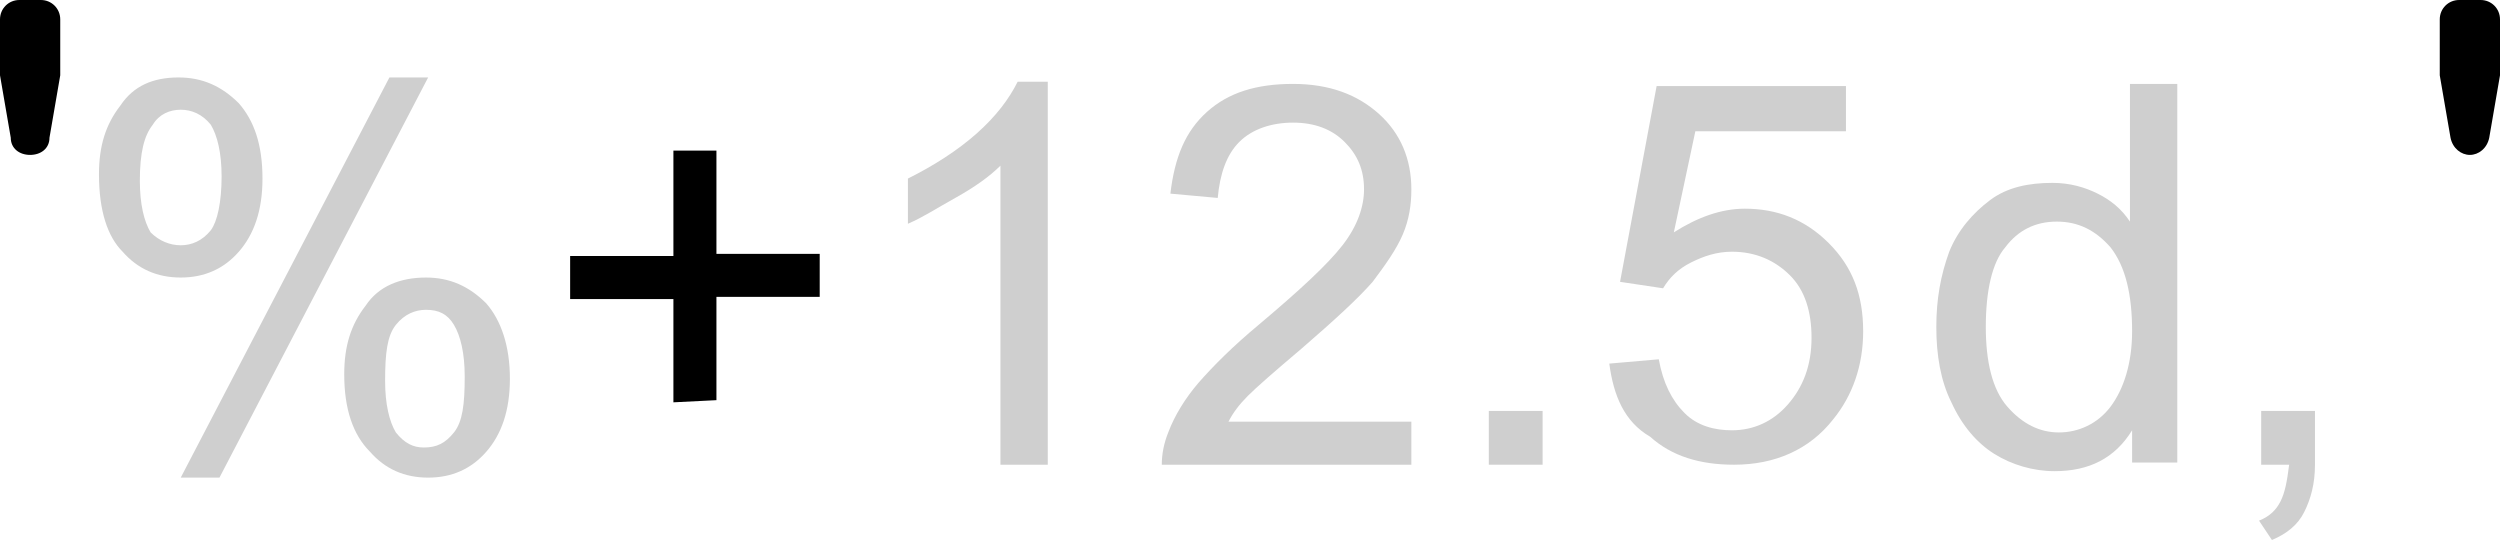 <?xml version="1.0" encoding="utf-8"?>
<!-- Generator: Adobe Illustrator 24.0.2, SVG Export Plug-In . SVG Version: 6.00 Build 0)  -->
<svg version="1.1" id="svg8" xmlns="http://www.w3.org/2000/svg" xmlns:xlink="http://www.w3.org/1999/xlink" x="0px" y="0px"
	 viewBox="0 0 116.2 25.1" style="enable-background:new 0 0 116.2 25.1;" xml:space="preserve">
<style type="text/css">
	.st0{fill:#CFCFCF;}
</style>
<title>OBJ_GRAF-0000020188-XX-001</title>
<g>
	<path class="st0" d="M4.6,8.1c0-1.3,0.3-2.3,1-3.2C6.2,4,7.1,3.6,8.3,3.6c1.1,0,2,0.4,2.8,1.2c0.7,0.8,1.1,1.9,1.1,3.5
		c0,1.5-0.4,2.6-1.1,3.4s-1.6,1.2-2.7,1.2s-2-0.4-2.7-1.2C5,11,4.6,9.8,4.6,8.1z M8.4,5.1c-0.5,0-1,0.2-1.3,0.7
		C6.7,6.3,6.5,7.1,6.5,8.4c0,1.1,0.2,1.9,0.5,2.4c0.4,0.4,0.9,0.6,1.4,0.6s1-0.2,1.4-0.7c0.3-0.4,0.5-1.3,0.5-2.5
		c0-1.1-0.2-1.9-0.5-2.4C9.4,5.3,8.9,5.1,8.4,5.1z M8.4,22.2l9.7-18.6h1.8l-9.7,18.6H8.4z M16,17.4c0-1.3,0.3-2.3,1-3.2
		c0.6-0.9,1.6-1.3,2.8-1.3c1.1,0,2,0.4,2.8,1.2c0.7,0.8,1.1,2,1.1,3.5s-0.4,2.6-1.1,3.4s-1.6,1.2-2.7,1.2s-2-0.4-2.7-1.2
		C16.4,20.2,16,19,16,17.4z M19.8,14.4c-0.5,0-1,0.2-1.4,0.7s-0.5,1.3-0.5,2.6c0,1.1,0.2,1.9,0.5,2.4c0.4,0.5,0.8,0.7,1.3,0.7
		c0.6,0,1-0.2,1.4-0.7s0.5-1.3,0.5-2.6c0-1.1-0.2-1.9-0.5-2.4C20.8,14.6,20.4,14.4,19.8,14.4z"/>
	<path d="M31.3,18.7v-4.8h-4.8v-2h4.8V7h2v4.8h4.8v2h-4.8v4.8L31.3,18.7L31.3,18.7z"/>
	<path class="st0" d="M48.7,21.6h-2.2V7.7c-0.5,0.5-1.2,1-2.1,1.5s-1.5,0.9-2.2,1.2V8.3c1.2-0.6,2.3-1.3,3.2-2.1s1.5-1.6,1.9-2.4
		h1.4C48.7,3.8,48.7,21.6,48.7,21.6z"/>
	<path class="st0" d="M65.6,19.5v2.1H54c0-0.5,0.1-1,0.3-1.5c0.3-0.8,0.8-1.6,1.4-2.3c0.7-0.8,1.6-1.7,2.8-2.7
		c1.9-1.6,3.2-2.8,3.9-3.7s1-1.8,1-2.6c0-0.9-0.3-1.6-0.9-2.2c-0.6-0.6-1.4-0.9-2.4-0.9S58.2,6,57.6,6.6s-0.9,1.5-1,2.6L54.4,9
		c0.2-1.7,0.7-2.9,1.7-3.8s2.3-1.3,4-1.3s3,0.5,4,1.4c1,0.9,1.5,2.1,1.5,3.5c0,0.7-0.1,1.4-0.4,2.1s-0.8,1.4-1.4,2.2
		c-0.7,0.8-1.8,1.8-3.3,3.1c-1.3,1.1-2.1,1.8-2.5,2.2c-0.4,0.4-0.7,0.8-0.9,1.2h8.5C65.6,19.6,65.6,19.5,65.6,19.5z"/>
	<path class="st0" d="M69.2,21.6v-2.5h2.5v2.5H69.2z"/>
	<path class="st0" d="M74.8,16.9l2.3-0.2c0.2,1.1,0.6,1.9,1.2,2.5s1.4,0.8,2.2,0.8c1,0,1.9-0.4,2.6-1.2c0.7-0.8,1.1-1.8,1.1-3.1
		c0-1.2-0.3-2.2-1-2.9s-1.6-1.1-2.7-1.1c-0.7,0-1.3,0.2-1.9,0.5s-1,0.7-1.3,1.2l-2-0.3L77,4h8.8v2.1h-7l-1,4.7
		c1.1-0.7,2.2-1.1,3.3-1.1c1.5,0,2.8,0.5,3.9,1.6s1.6,2.4,1.6,4.1c0,1.6-0.5,3-1.4,4.1c-1.1,1.4-2.7,2.1-4.6,2.1
		c-1.6,0-2.9-0.4-3.9-1.3C75.5,19.6,75,18.4,74.8,16.9z"/>
	<path class="st0" d="M99.1,21.6V20c-0.8,1.3-2,1.9-3.6,1.9c-1,0-2-0.3-2.8-0.8s-1.5-1.3-2-2.4c-0.5-1-0.7-2.2-0.7-3.5
		s0.2-2.4,0.6-3.5c0.4-1,1.1-1.8,1.9-2.4s1.8-0.8,2.9-0.8c0.8,0,1.5,0.2,2.1,0.5s1.1,0.7,1.5,1.3V3.9h2.2v17.6h-2.1V21.6z
		 M92.3,15.2c0,1.6,0.3,2.9,1,3.7s1.5,1.2,2.4,1.2s1.8-0.4,2.4-1.2s1-2,1-3.5c0-1.7-0.3-3-1-3.9c-0.7-0.8-1.5-1.2-2.5-1.2
		s-1.8,0.4-2.4,1.2C92.6,12.2,92.3,13.5,92.3,15.2z"/>
	<path class="st0" d="M105.1,21.6v-2.5h2.5v2.5c0,0.9-0.2,1.6-0.5,2.2s-0.8,1-1.5,1.3l-0.6-0.9c0.5-0.2,0.8-0.5,1-0.9
		s0.3-0.9,0.4-1.7H105.1z"/>
</g>
<g>
	<path d="M113.9,6.4l-0.5-2.9V3.4V0.9c0-0.5,0.4-0.9,0.9-0.9h1c0.5,0,0.9,0.4,0.9,0.9v2.4c0,0.1,0,0.1,0,0.2l-0.5,2.9
		c-0.1,0.5-0.5,0.8-0.9,0.8l0,0C114.4,7.2,114,6.9,113.9,6.4z"/>
</g>
<g>
	<path d="M0.5,6.4L0,3.5V3.4V0.9C0,0.4,0.4,0,0.9,0h1c0.5,0,0.9,0.4,0.9,0.9v2.4c0,0.1,0,0.1,0,0.2L2.3,6.4c0,0.5-0.4,0.8-0.9,0.8
		l0,0C0.9,7.2,0.5,6.9,0.5,6.4z"/>
</g>
</svg>
